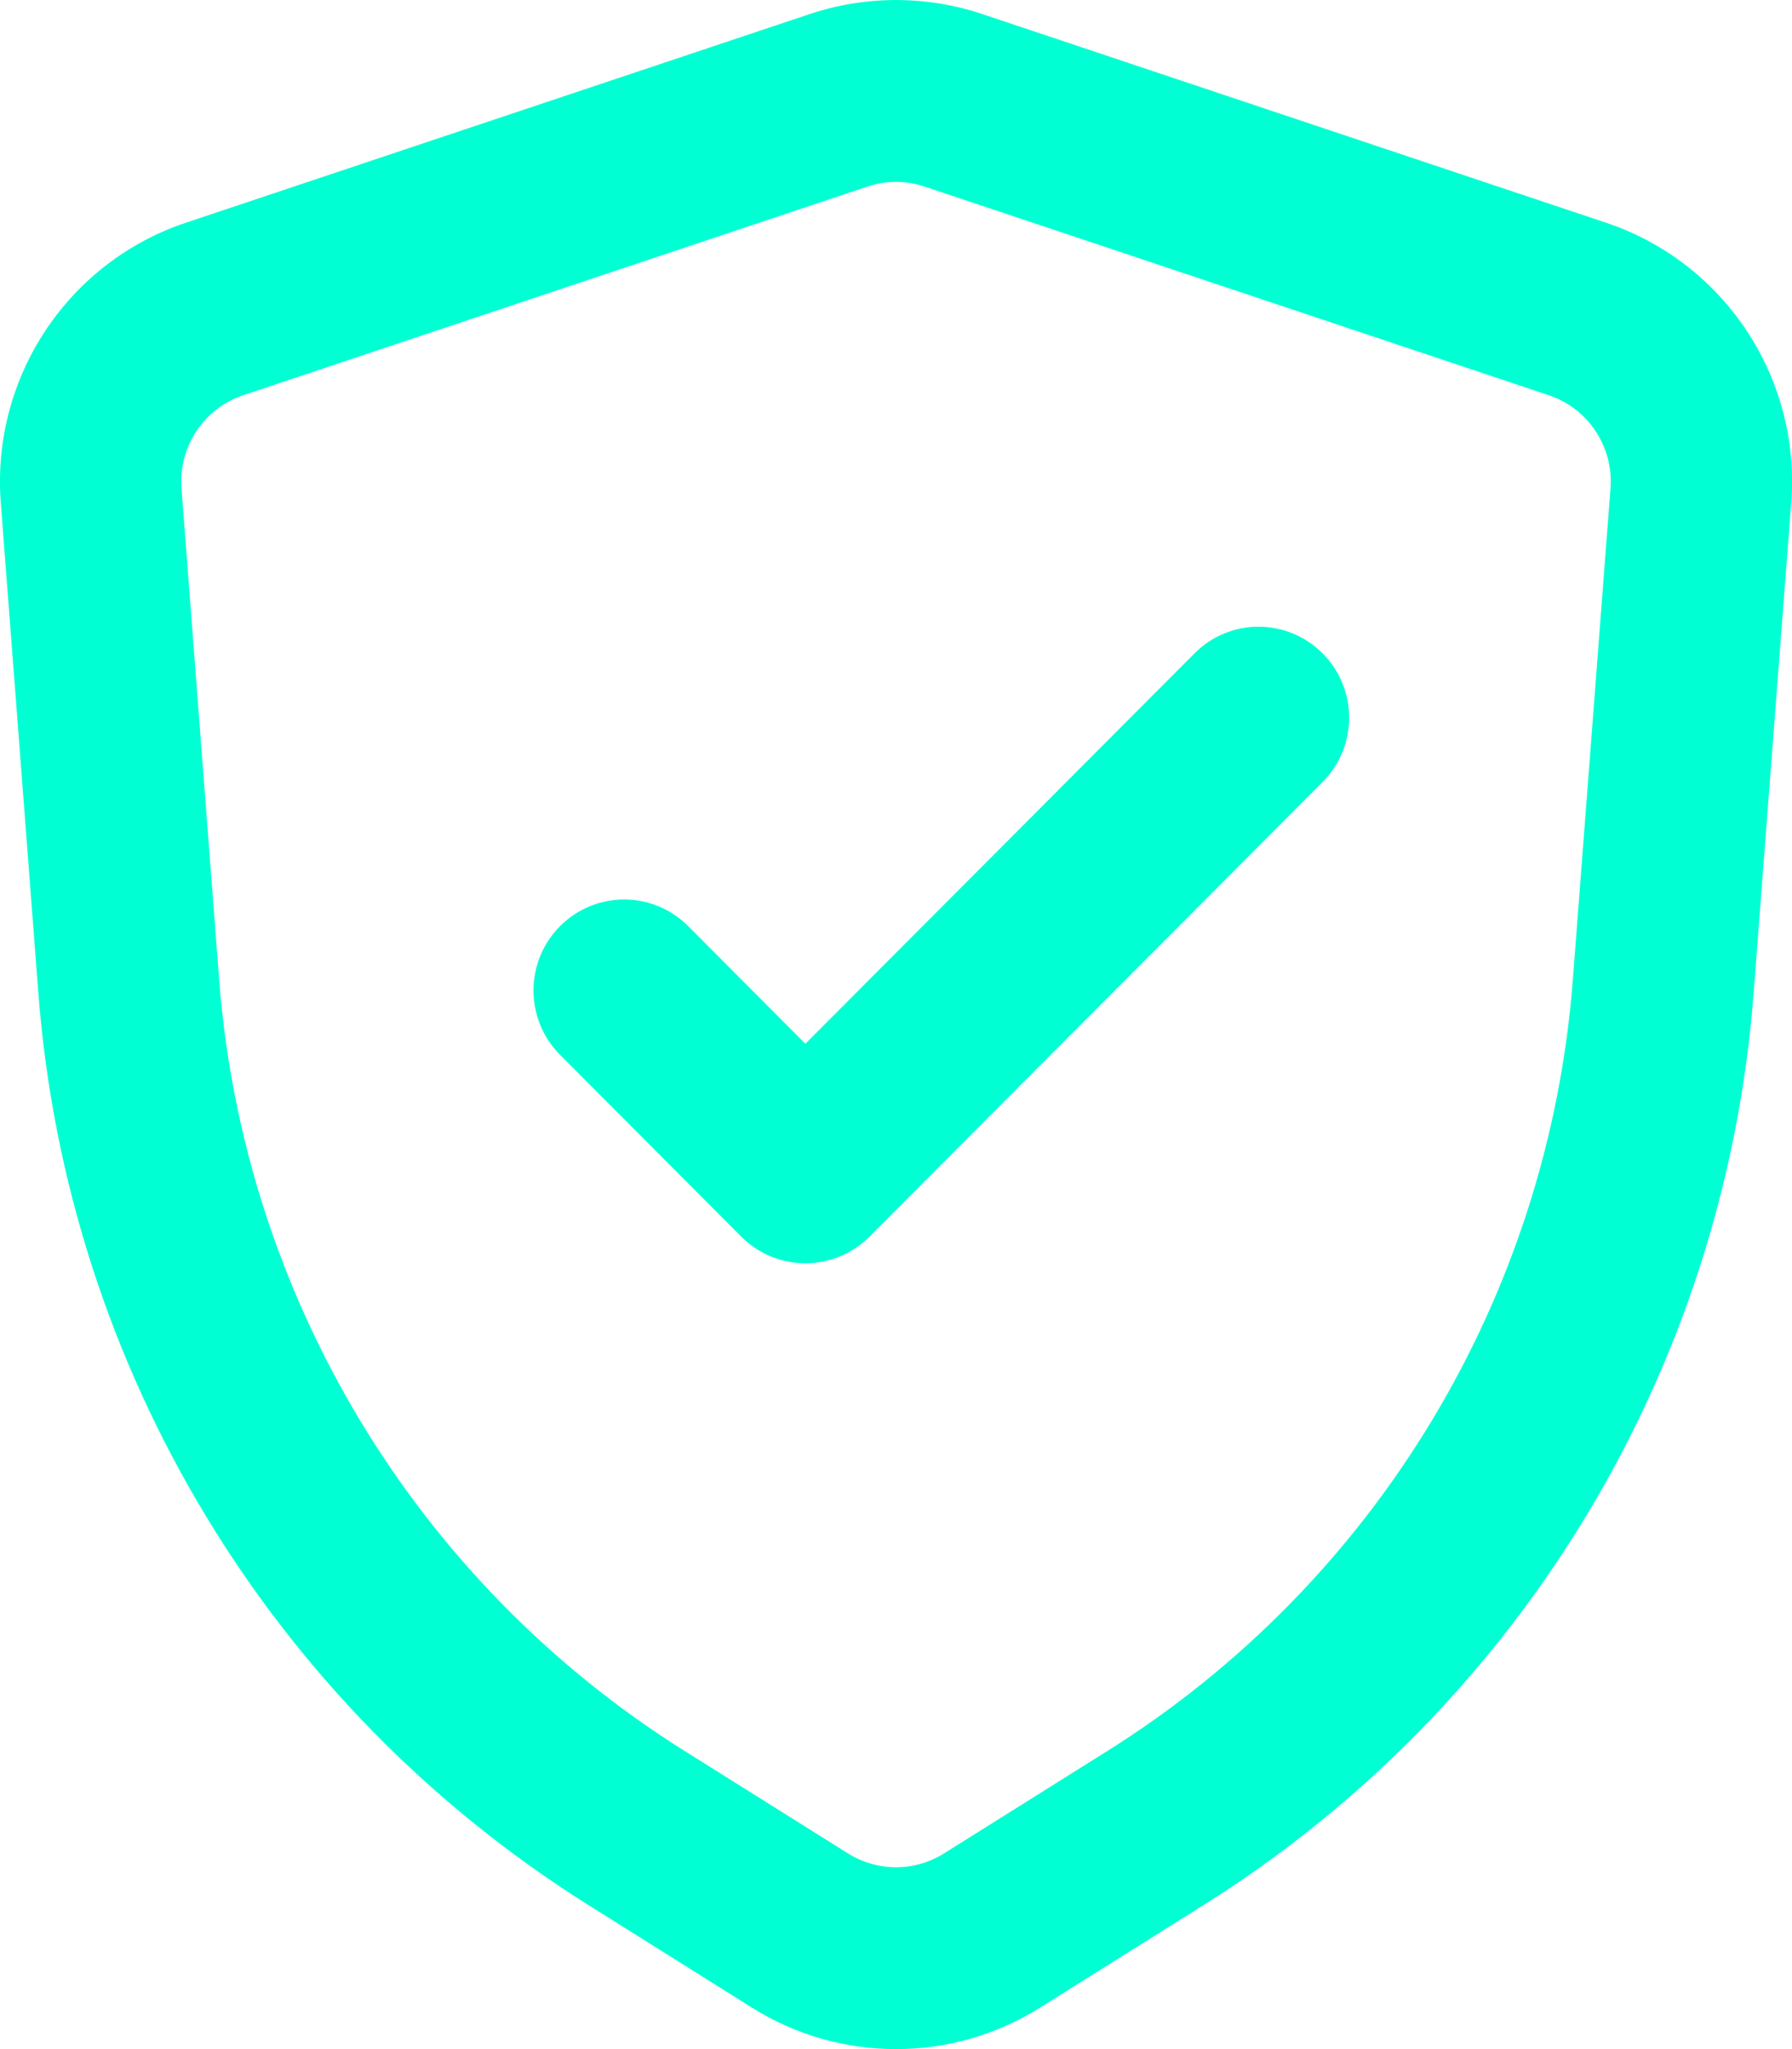 <svg xmlns="http://www.w3.org/2000/svg" width="14" height="16" viewBox="0 0 14 16" fill="none">
    <path d="M6.776 1.457C6.921 1.408 7.079 1.408 7.224 1.457L12.1 3.086C12.408 3.189 12.607 3.49 12.582 3.814L12.288 7.649C12.098 10.122 10.748 12.358 8.65 13.673L7.375 14.472C7.146 14.616 6.854 14.616 6.625 14.472L5.35 13.673C3.252 12.358 1.902 10.122 1.712 7.649L1.418 3.814C1.393 3.49 1.592 3.189 1.9 3.086L6.776 1.457ZM7.672 0.109C7.236 -0.036 6.764 -0.036 6.328 0.109L1.452 1.739C0.528 2.048 -0.068 2.949 0.006 3.923L0.3 7.758C0.525 10.681 2.12 13.323 4.6 14.877L5.874 15.676C6.563 16.108 7.437 16.108 8.126 15.676L9.4 14.877C11.88 13.323 13.475 10.681 13.7 7.758L13.994 3.923C14.069 2.949 13.472 2.048 12.547 1.739L7.672 0.109ZM10.333 6.106C10.609 5.828 10.609 5.379 10.333 5.102C10.056 4.824 9.608 4.824 9.332 5.102L6.292 8.15L5.377 7.232C5.1 6.954 4.652 6.954 4.375 7.232C4.099 7.509 4.099 7.959 4.375 8.236L5.791 9.656C6.068 9.933 6.516 9.933 6.793 9.656L10.333 6.106Z" fill="#00FFD3"/>
</svg>